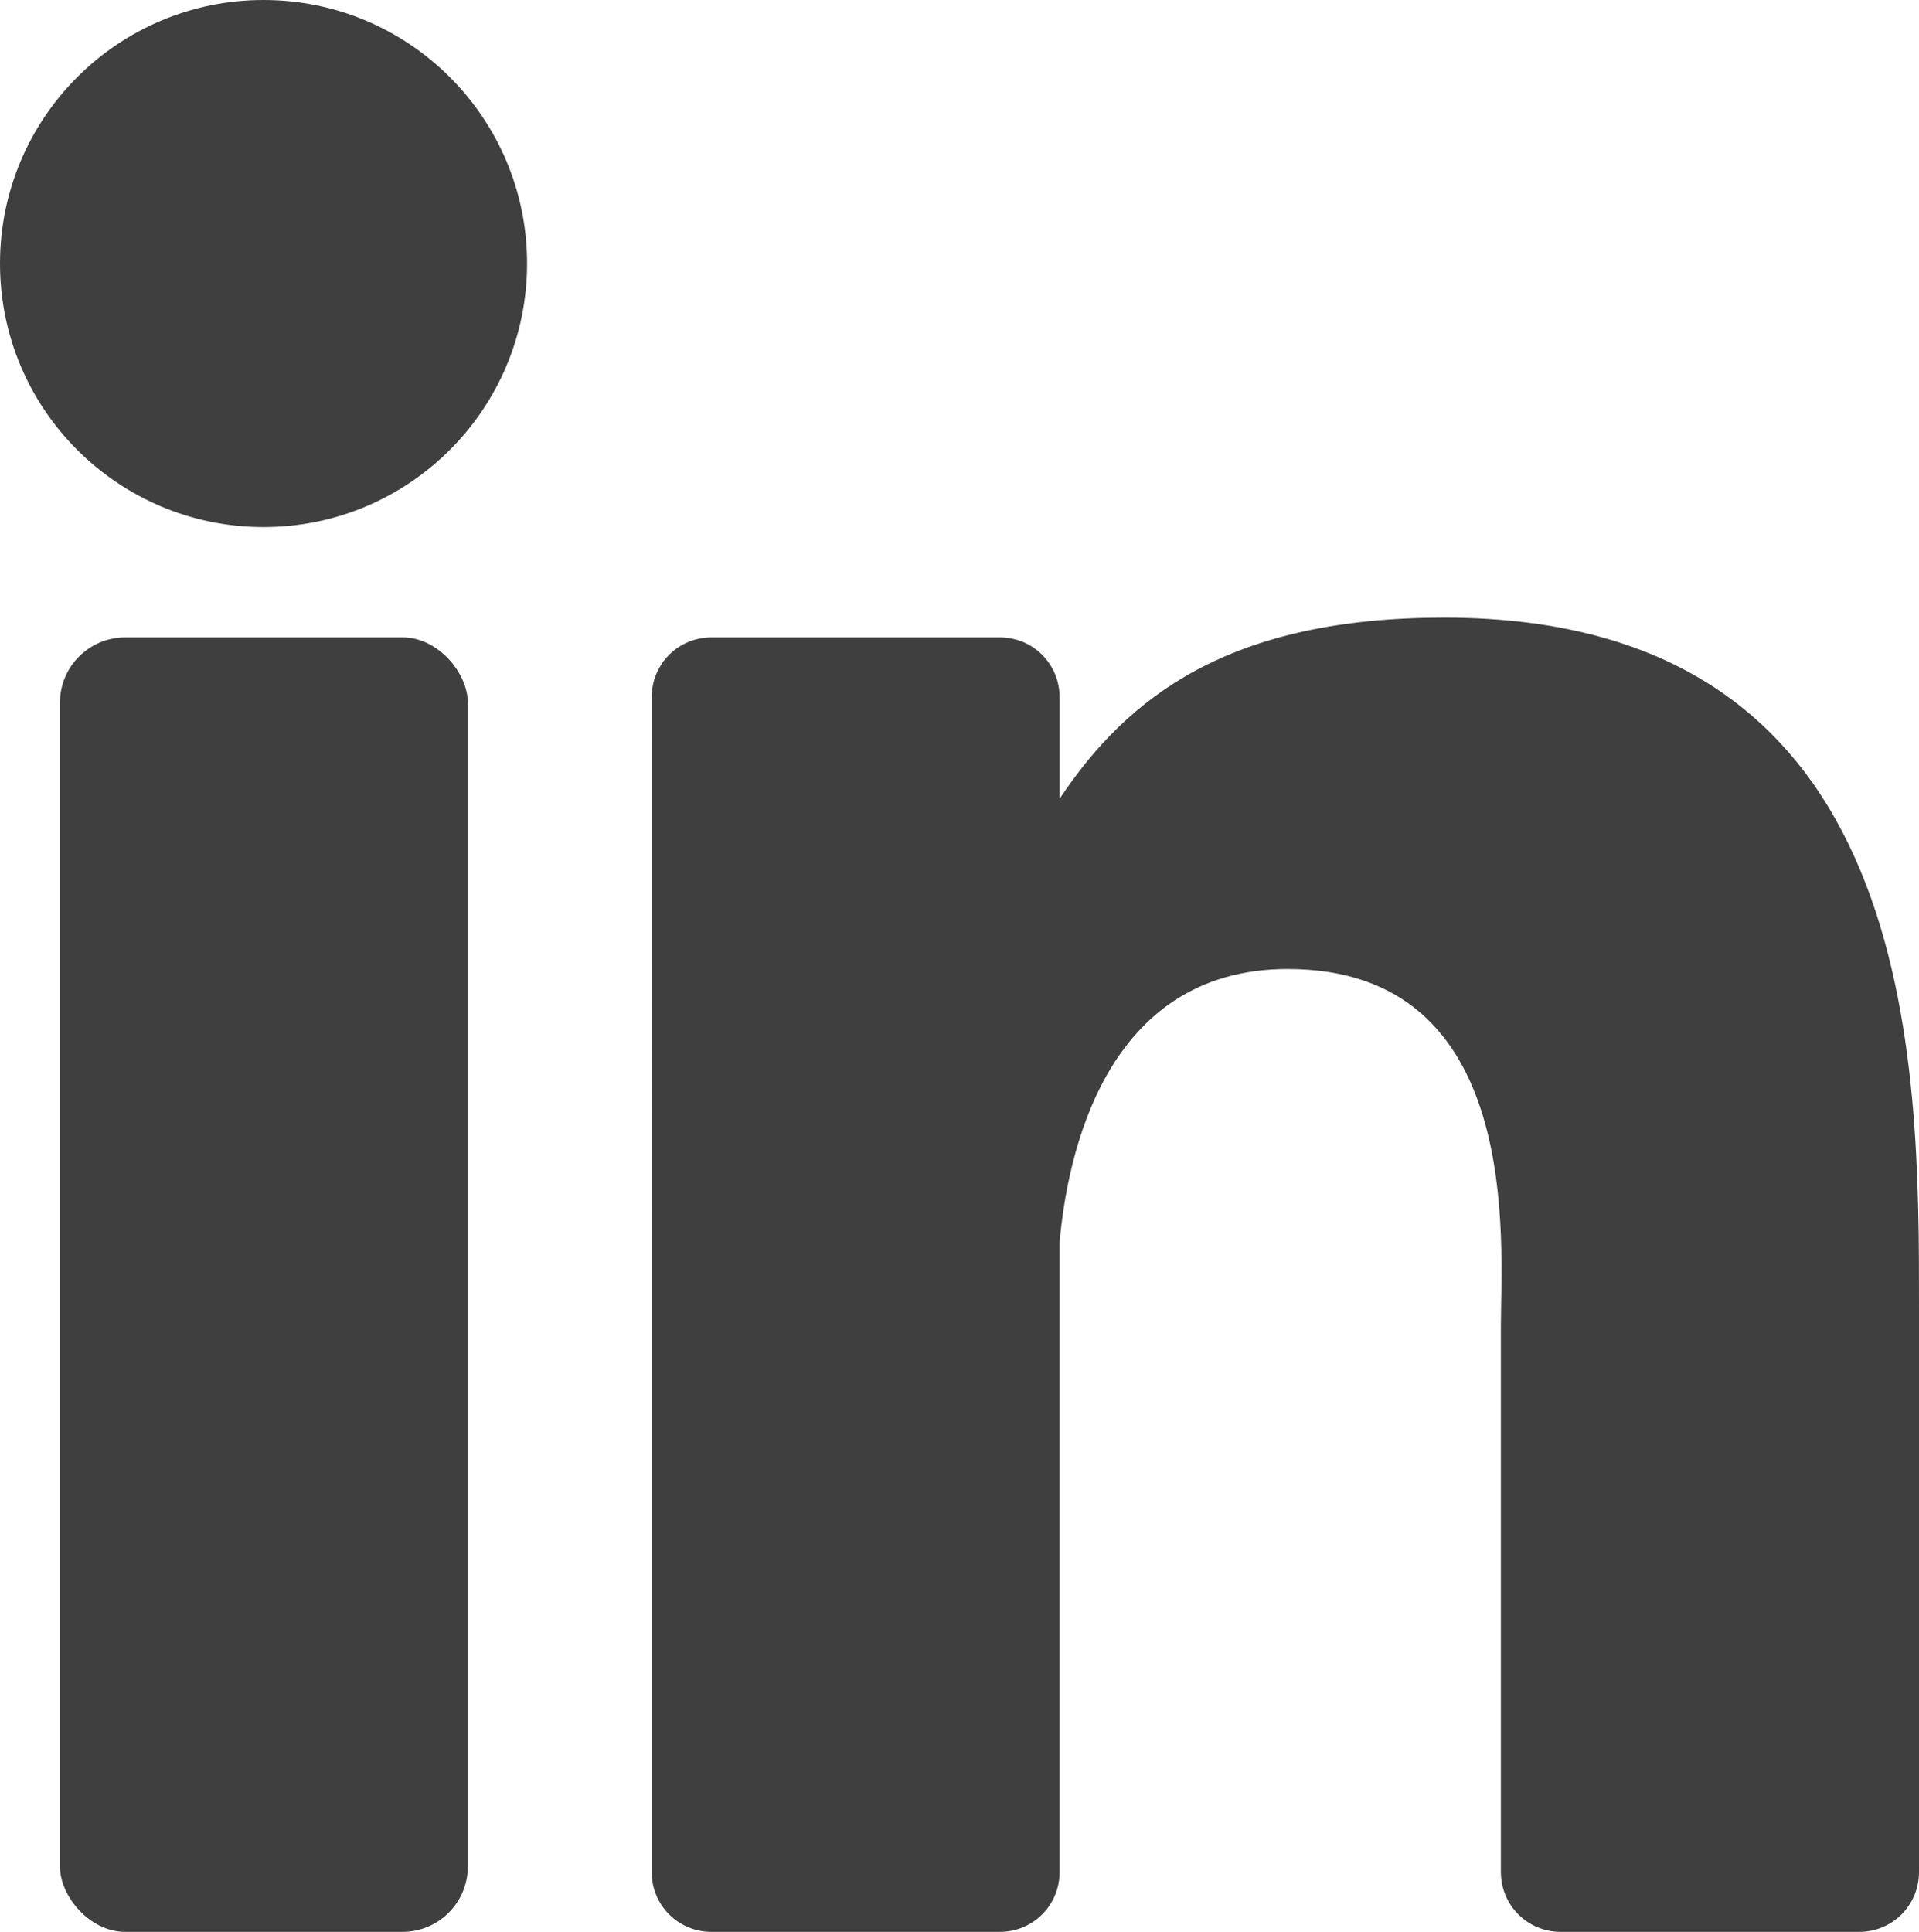 <?xml version="1.0" encoding="UTF-8"?><svg id="Layer_2" xmlns="http://www.w3.org/2000/svg" viewBox="0 0 28.18 28.37"><defs><style>.cls-1{fill:#3f3f3f;}</style></defs><g id="Layer_1-2"><g><rect class="cls-1" x=".88" y="9.36" width="5.99" height="19.01" rx=".96" ry=".96"/><circle class="cls-1" cx="3.87" cy="3.87" r="3.87"/><path class="cls-1" d="m28.18,27.49c0,.49-.39.88-.88.88h-4.38c-.49,0-.88-.39-.88-.88v-8.02c0-1.2.35-5.24-3.13-5.24-2.7,0-3.24,2.77-3.35,4.01v9.25c0,.49-.39.88-.88.88h-4.23c-.49,0-.88-.39-.88-.88V10.24c0-.49.39-.88.88-.88h4.23c.49,0,.88.39.88.88v1.49c1-1.5,2.49-2.66,5.65-2.66,7.01,0,6.97,6.55,6.97,10.14v8.27h0Z"/></g></g></svg>